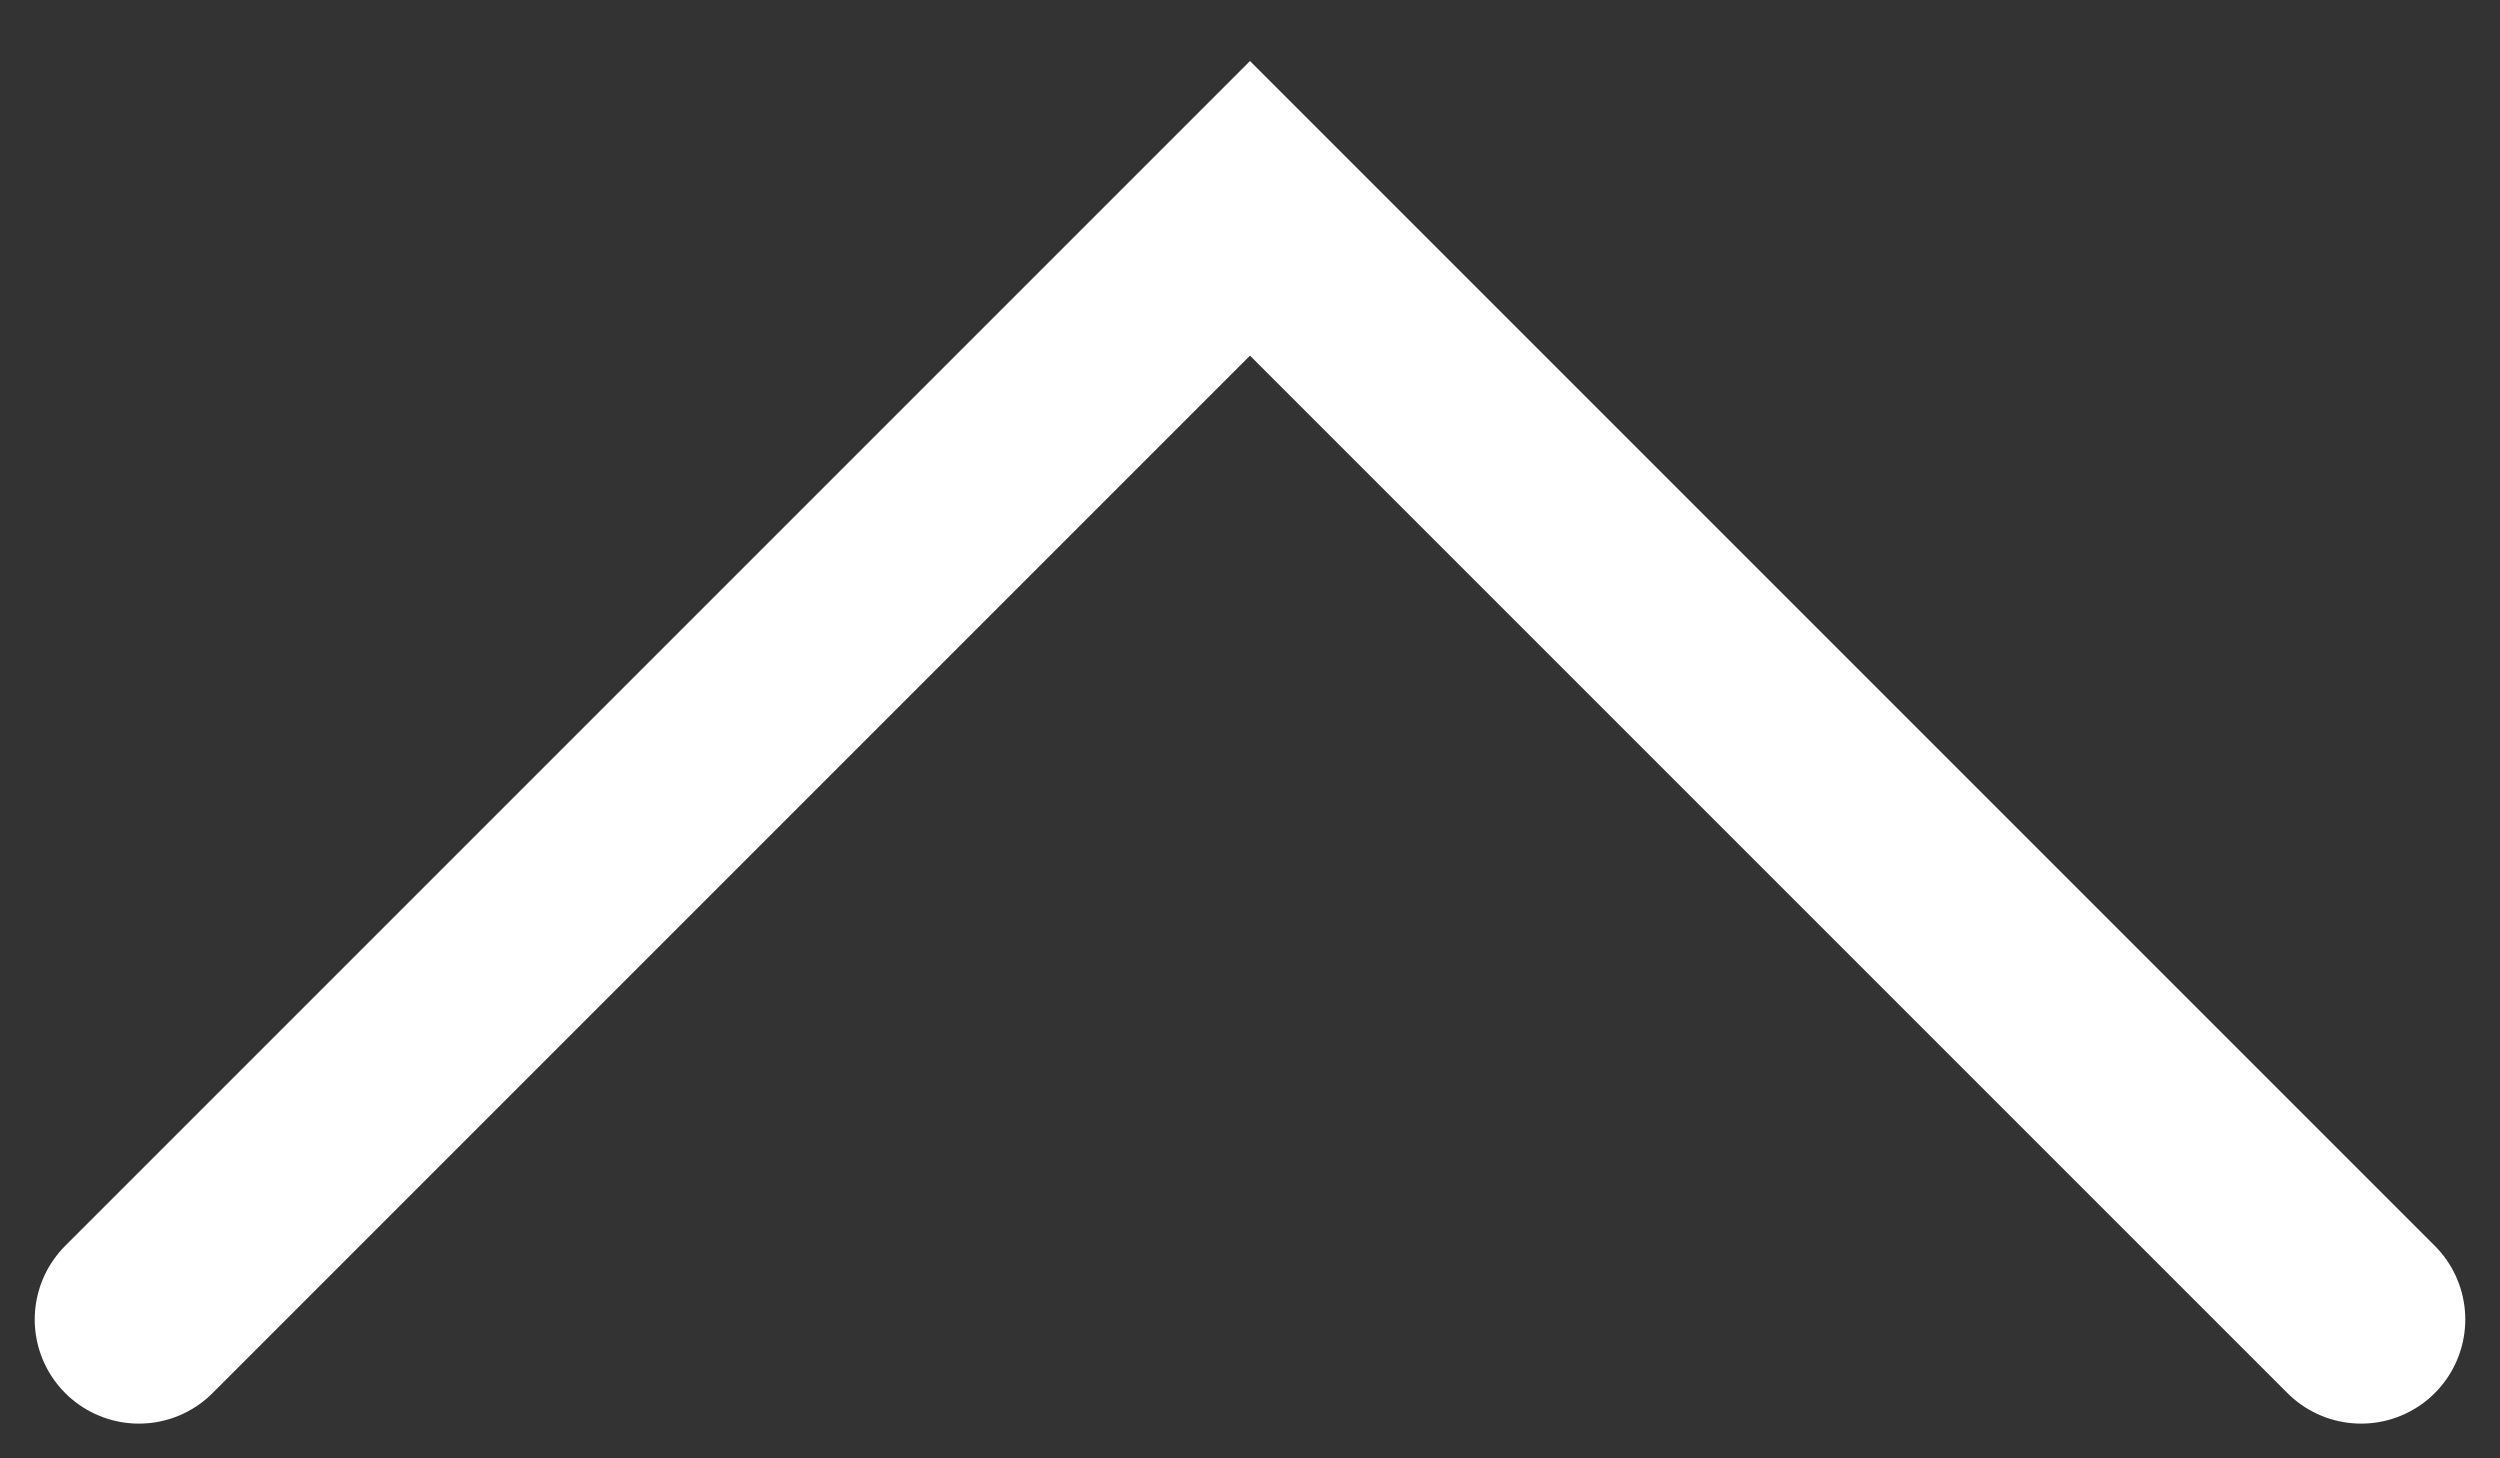 <svg width="36" height="21" viewBox="0 0 36 21" fill="none" xmlns="http://www.w3.org/2000/svg">
<rect x="0" y="0" width="36" height="21" fill="#333333" stroke="none"/>
<path d="M34 19L18 3L2 19" stroke="white" stroke-width="3" stroke-linecap="round"/>
</svg>
